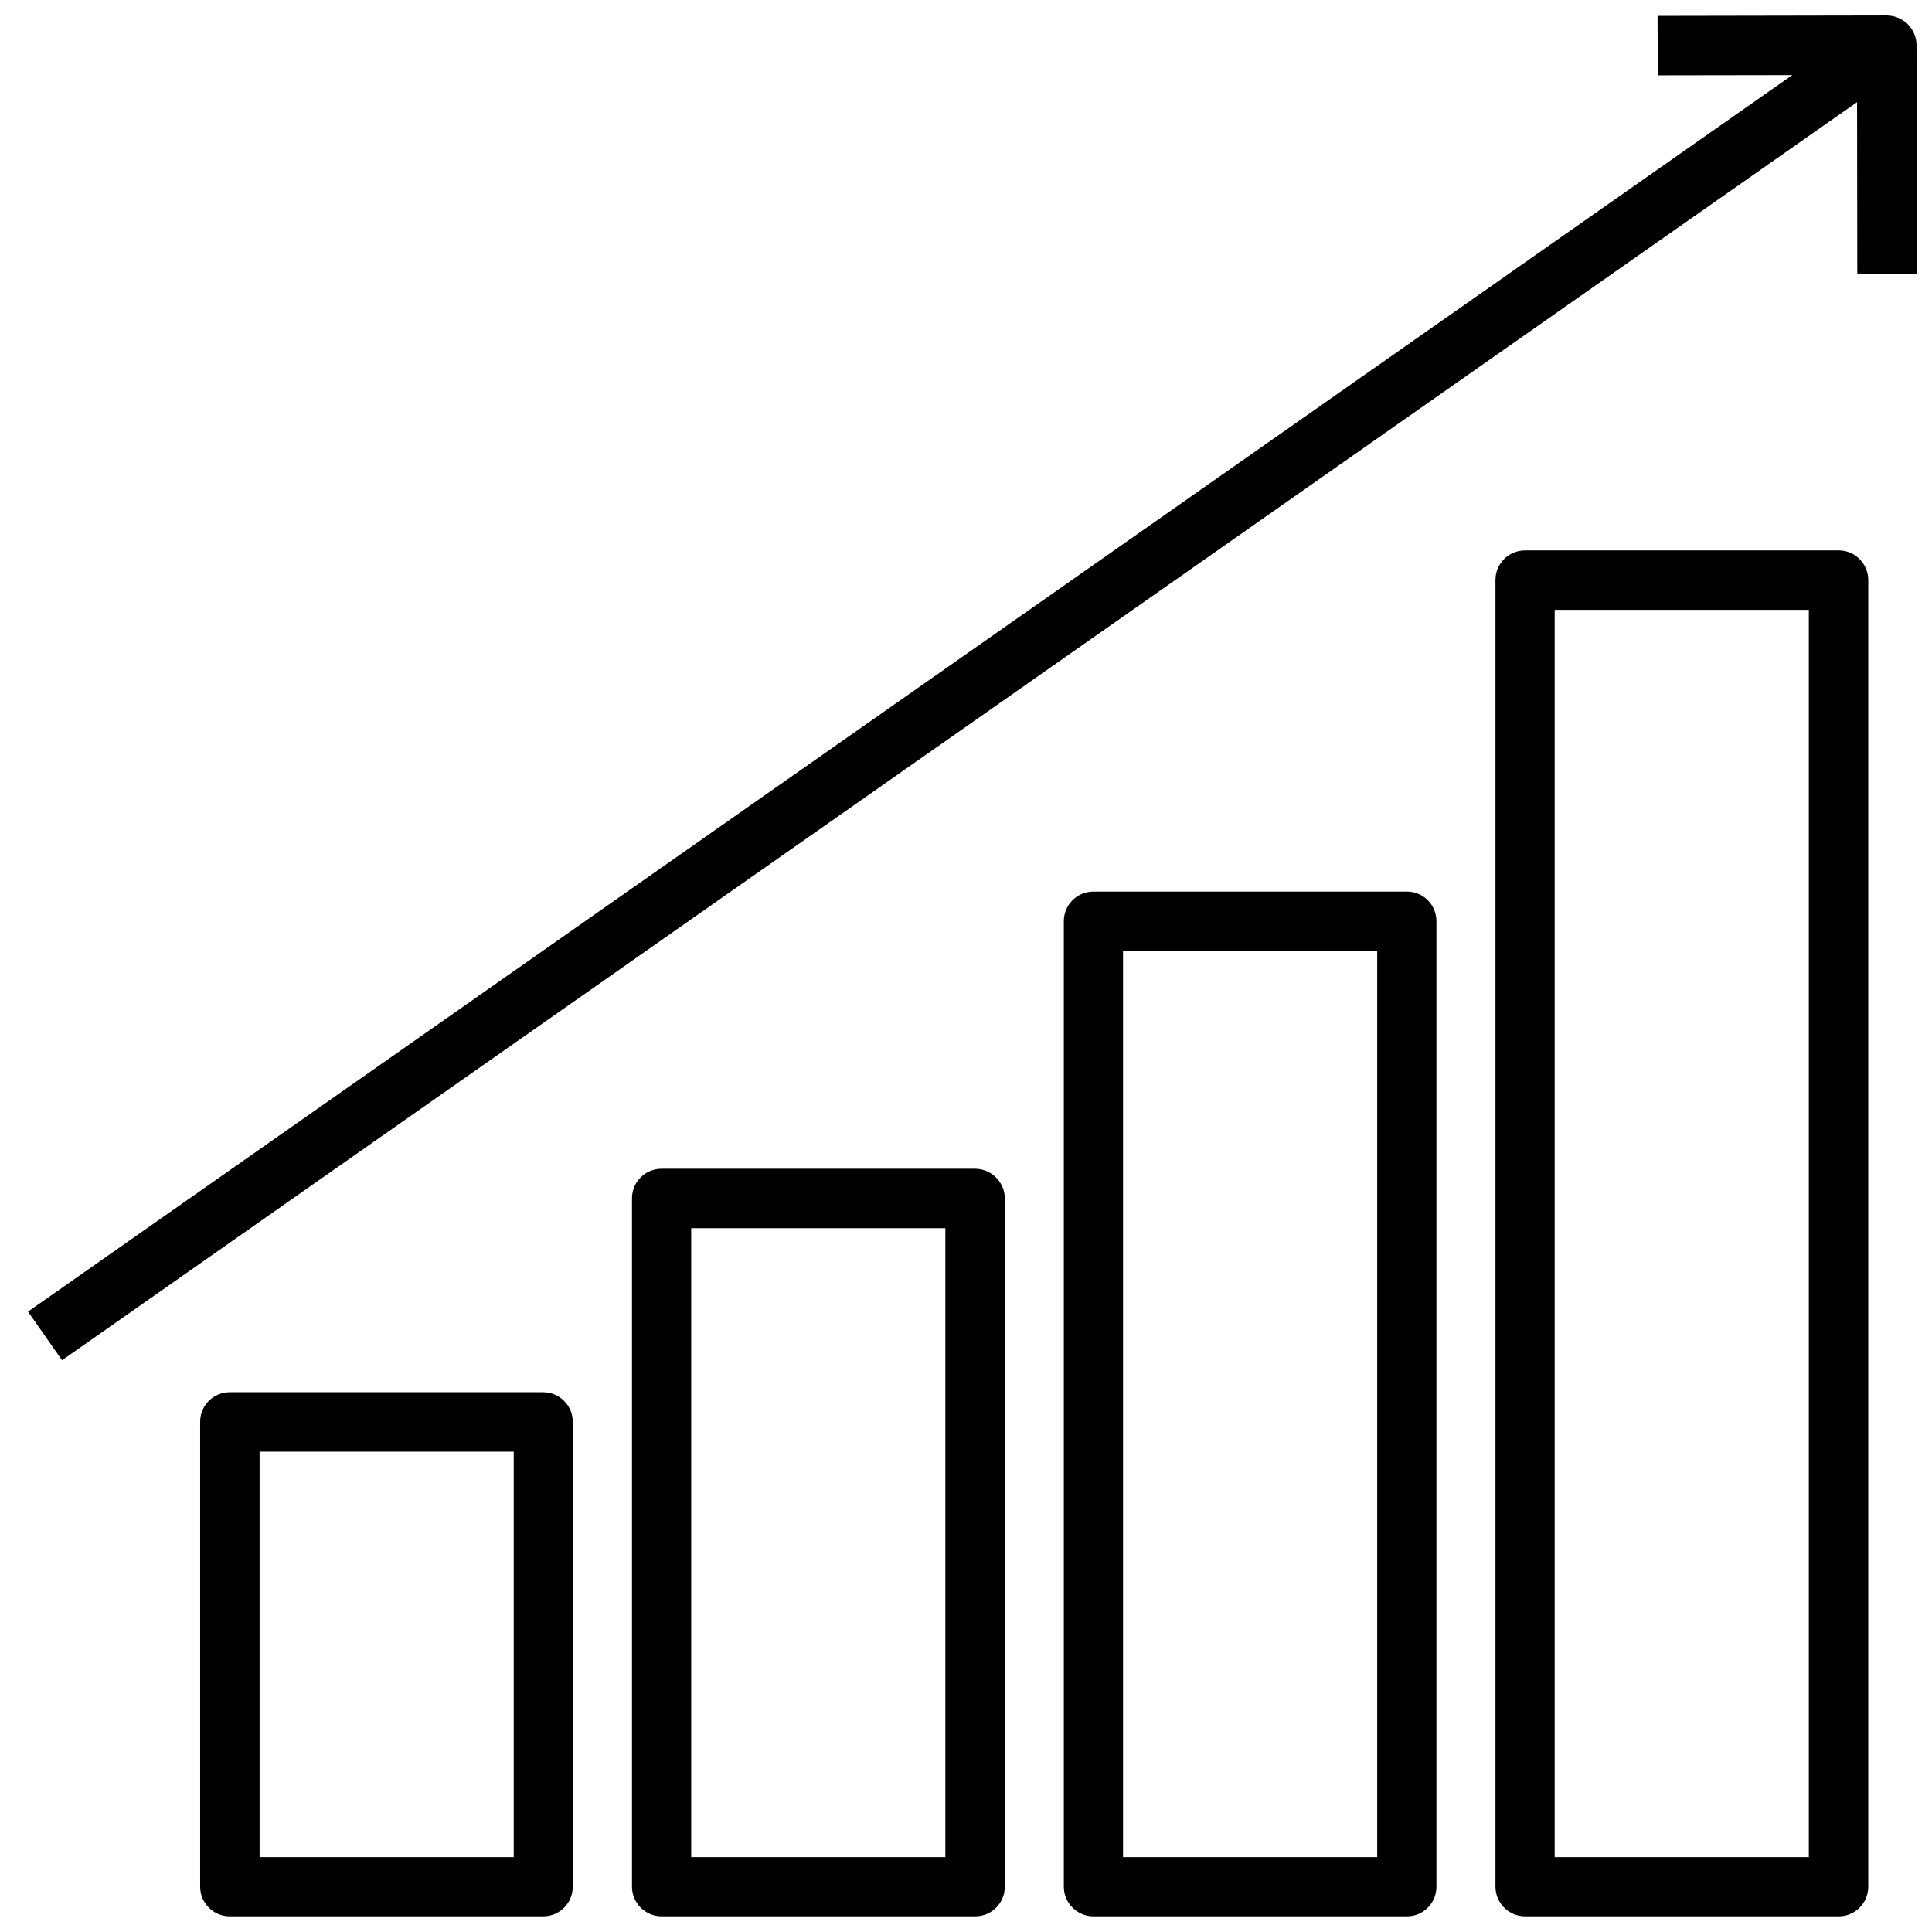 <?xml version="1.0" encoding="UTF-8"?>
<!-- Uploaded to: ICON Repo, www.iconrepo.com, Generator: ICON Repo Mixer Tools -->
<svg width="800px" height="800px" version="1.1" viewBox="144 144 512 512" xmlns="http://www.w3.org/2000/svg">
 <defs>
  <clipPath id="a">
   <path d="m151 148.09h500.9v503.81h-500.9z"/>
  </clipPath>
 </defs>
 <g clip-path="url(#a)">
  <path d="m287.99 512.96h-83.102c-4.348 0-7.848 3.5-7.848 7.848v123.2c0 4.348 3.555 7.848 7.848 7.848h83.051c4.348 0 7.848-3.5 7.848-7.848v-123.14c0.055-4.348-3.5-7.902-7.797-7.902zm-7.898 123.2h-67.301v-107.45h67.352v107.45zm122.29-182.43h-83.051c-4.348 0-7.848 3.5-7.848 7.848v182.43c0 4.348 3.555 7.848 7.848 7.848h83.102c4.348 0 7.848-3.5 7.848-7.848v-182.43c0-4.293-3.551-7.848-7.898-7.848zm-7.852 182.43h-67.352v-166.68h67.352zm122.29-255.88h-83.047c-4.348 0-7.848 3.5-7.848 7.848v255.88c0 4.348 3.555 7.848 7.848 7.848h83.051c4.348 0 7.848-3.5 7.848-7.848v-255.88c0-4.352-3.5-7.852-7.852-7.852zm-7.848 255.88h-67.352v-240.13h67.352zm122.29-346.3h-83.102c-4.348 0-7.848 3.5-7.848 7.848v346.3c0 4.348 3.555 7.848 7.848 7.848h83.102c4.348 0 7.848-3.5 7.848-7.848v-346.3c0-4.297-3.5-7.848-7.848-7.848zm-7.902 346.3h-67.352v-330.55h67.352zm12.781-465.09-475.7 333.41-9.016-12.887 467.54-327.69-35.637 0.055-0.055-15.75 60.723-0.109c2.066 0 4.082 0.848 5.57 2.281 1.484 1.484 2.332 3.5 2.332 5.566l0.055 60.562h-15.75z"/>
 </g>
</svg>